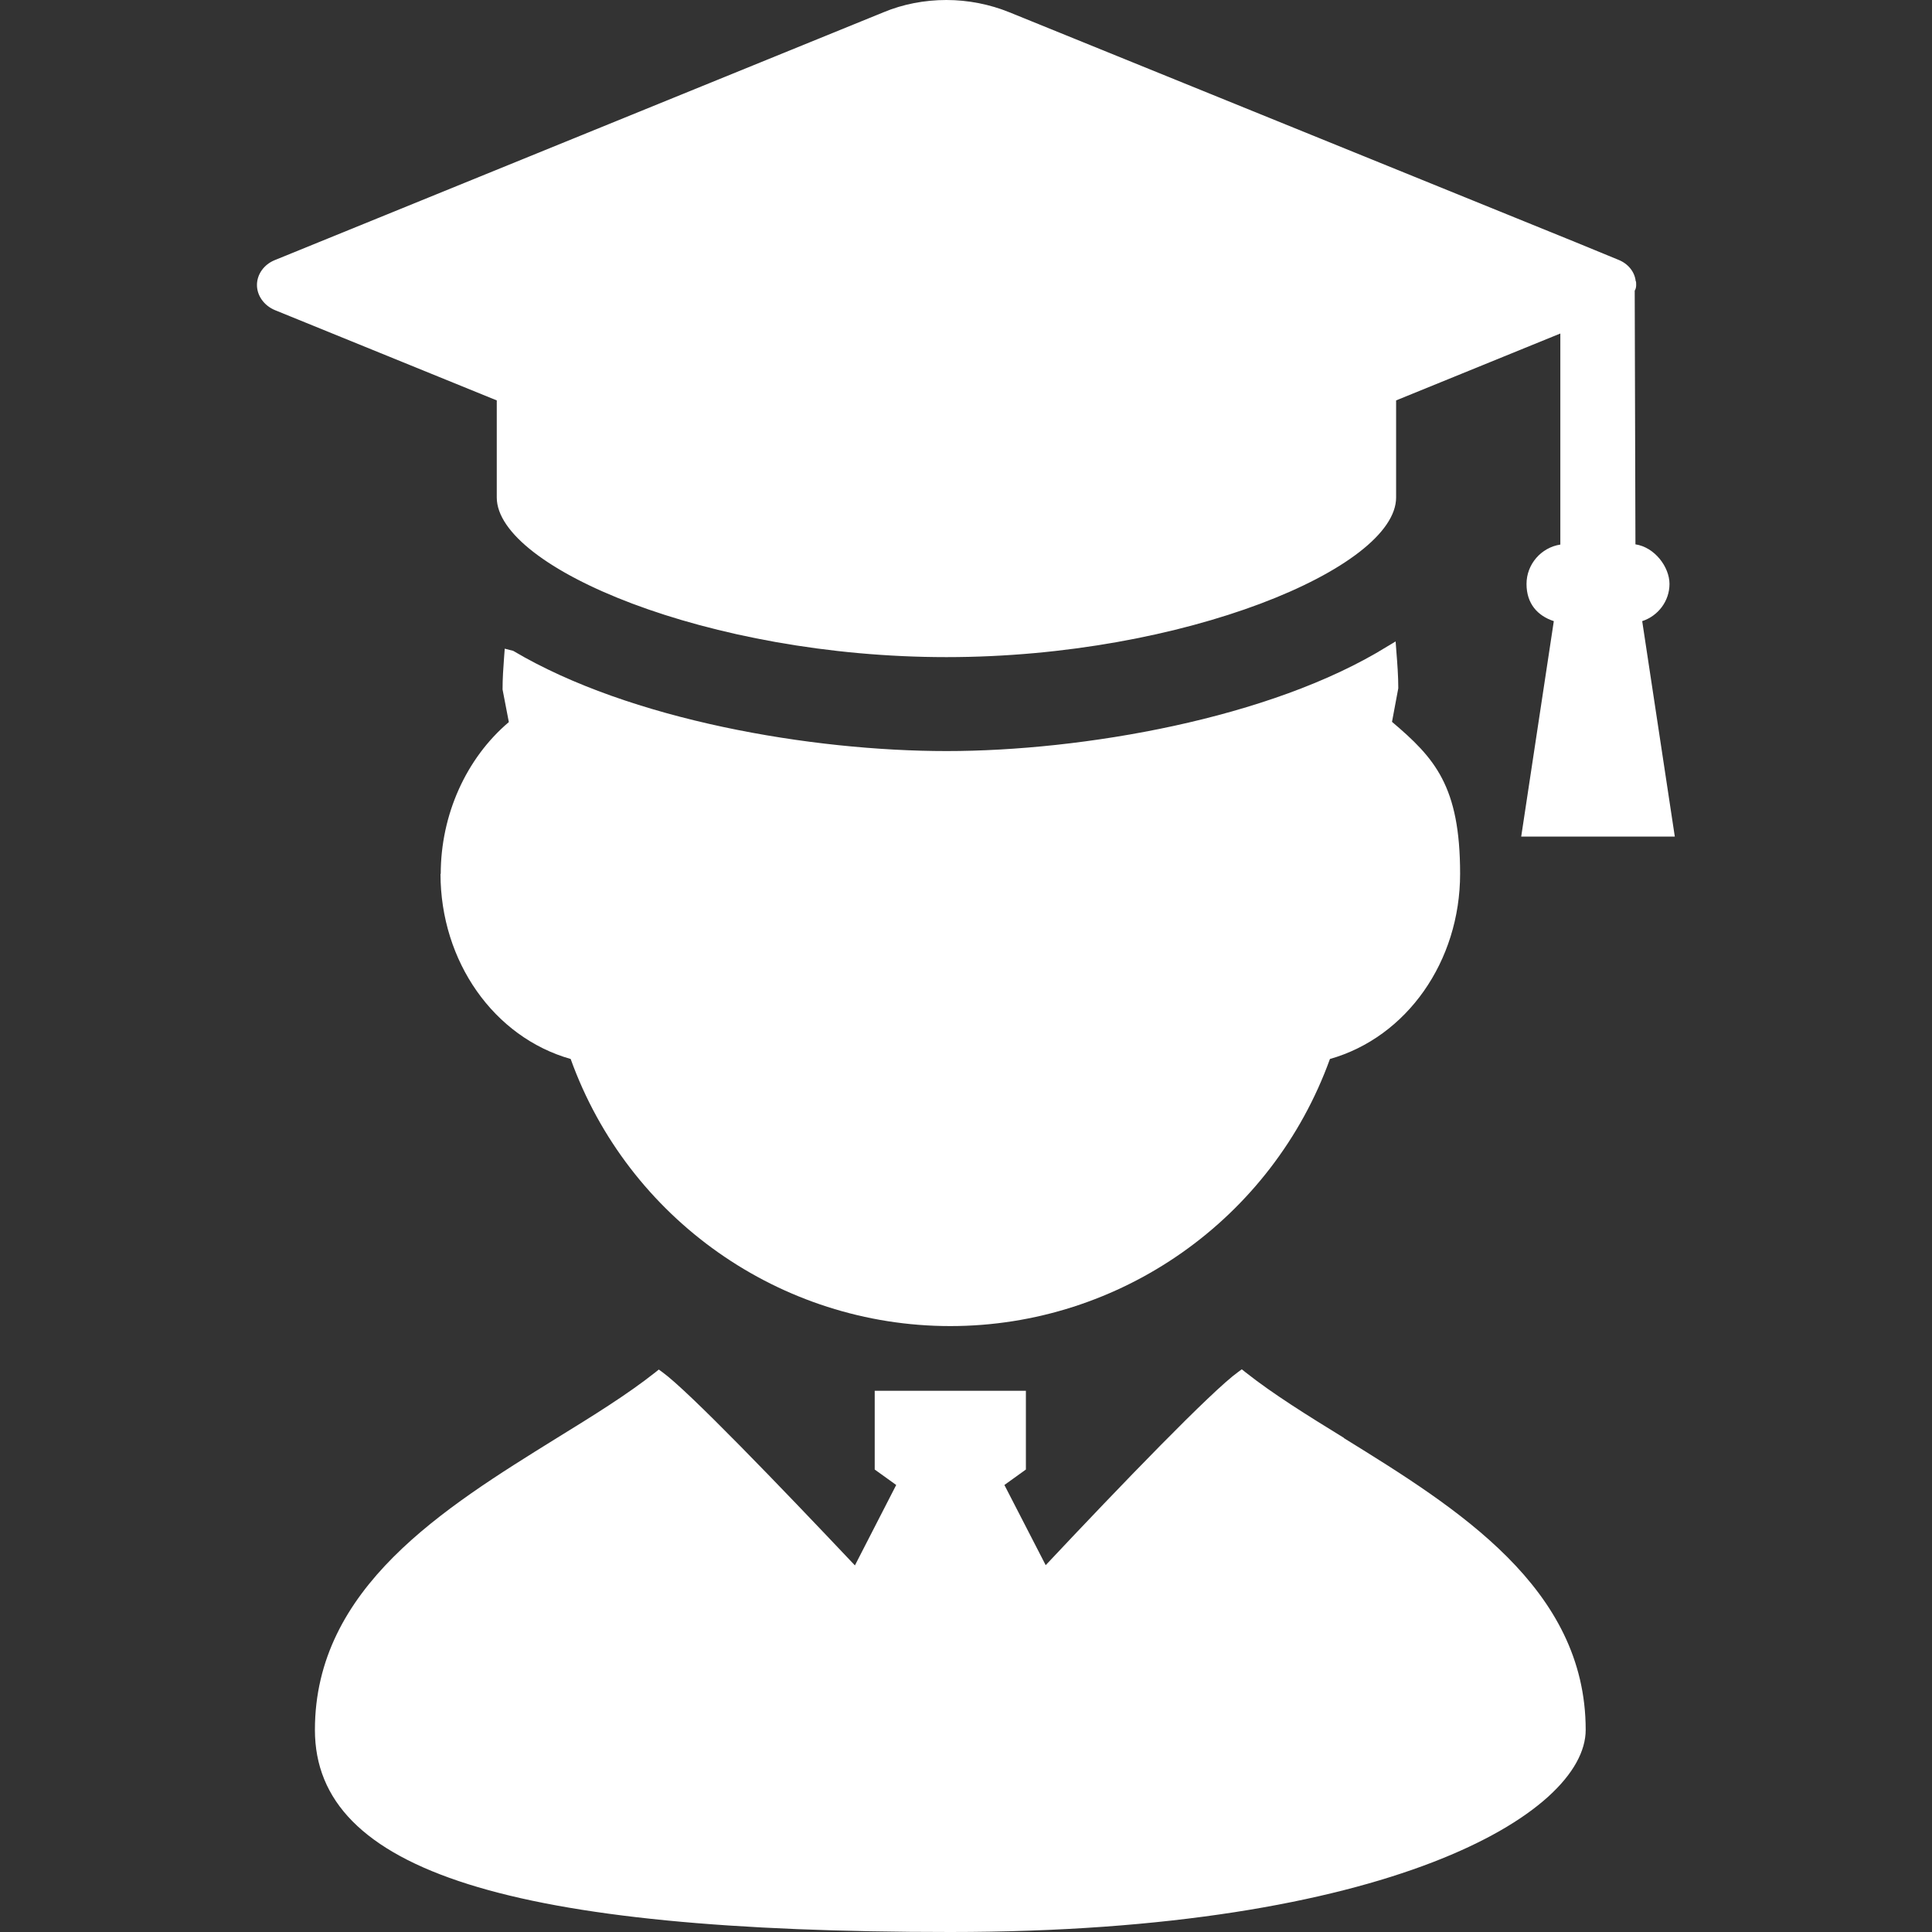 <?xml version="1.0" encoding="UTF-8"?>
<svg id="_2" data-name="2" xmlns="http://www.w3.org/2000/svg" version="1.1" viewBox="0 0 800 800">
  <rect x="0" y="0" width="800" height="800" fill="#333333" stroke="none"/>
  <defs>
    <style>
      .cls-1 {
        fill: #fff;
        stroke-width: 0px;
      }
    </style>
  </defs>
  <path class="cls-1" d="M182.4,361.8c0,36.3,22.1,67.7,53.9,76.7,23.8,66.2,86.8,110.6,157.2,110.6s133.3-44.4,157.2-110.6c31.8-9,53.9-40.4,53.9-76.7s-10.5-47.9-28.2-62.9l2.6-13.9c0-5.2-.4-10.3-.8-15.3l-.3-4.1-3.5,2.1c-48.2,29.9-126.4,43.3-182.4,43.3s-131.1-12.8-179.5-41.5l-3.5-.9-.3,4c-.3,4.1-.6,8.2-.6,12.9l2.6,13.5c-17.7,15-28.2,38.4-28.2,62.9Z"/>
  <path class="cls-1" d="M556.5,595.4c-15.1-9.3-29.3-18.1-40.8-27.2l-1.5-1.2-1.5,1.1c-10.8,7.7-48.8,47.1-79.7,80l-17.1-33.2,8.9-6.4v-32.6h-62.6v32.6l8.9,6.4-17.1,33.3c-31-32.8-69-72.3-79.7-80l-1.5-1.1-1.5,1.2c-11.5,9.1-25.7,17.9-40.8,27.2-46.9,29.1-100.1,62-100.1,120.8s81.6,83.7,263.1,83.7,263.1-49,263.1-83.7c0-58.8-53.2-91.8-100.1-120.8Z"/>
  <path class="cls-1" d="M205.7,206c0,29.1,87.7,66.1,186.2,66.1s186.2-37,186.2-66.1v-40.2l68-27.7v87.4c-7.9,1.2-14,8.1-14,16.3s4.6,13.2,11.3,15.4l-13.5,89.2h63.6l-13.5-89.2c6.7-2.2,11.3-8.4,11.3-15.4s-6.1-15.2-14.1-16.4l-.3-105c.6-1,.6-2,.6-2.5s0-1.5-.2-1.5h0c-.4-3.8-3.1-7.2-7.1-8.8l-18-7.4L418,5.1c-8.1-3.3-17.1-5.1-26.1-5.1s-18,1.7-26.1,5.1L113.8,107.7c-4.5,1.8-7.4,5.9-7.4,10.3s2.9,8.5,7.4,10.4l91.9,37.4v40.2h0Z"/>
</svg>